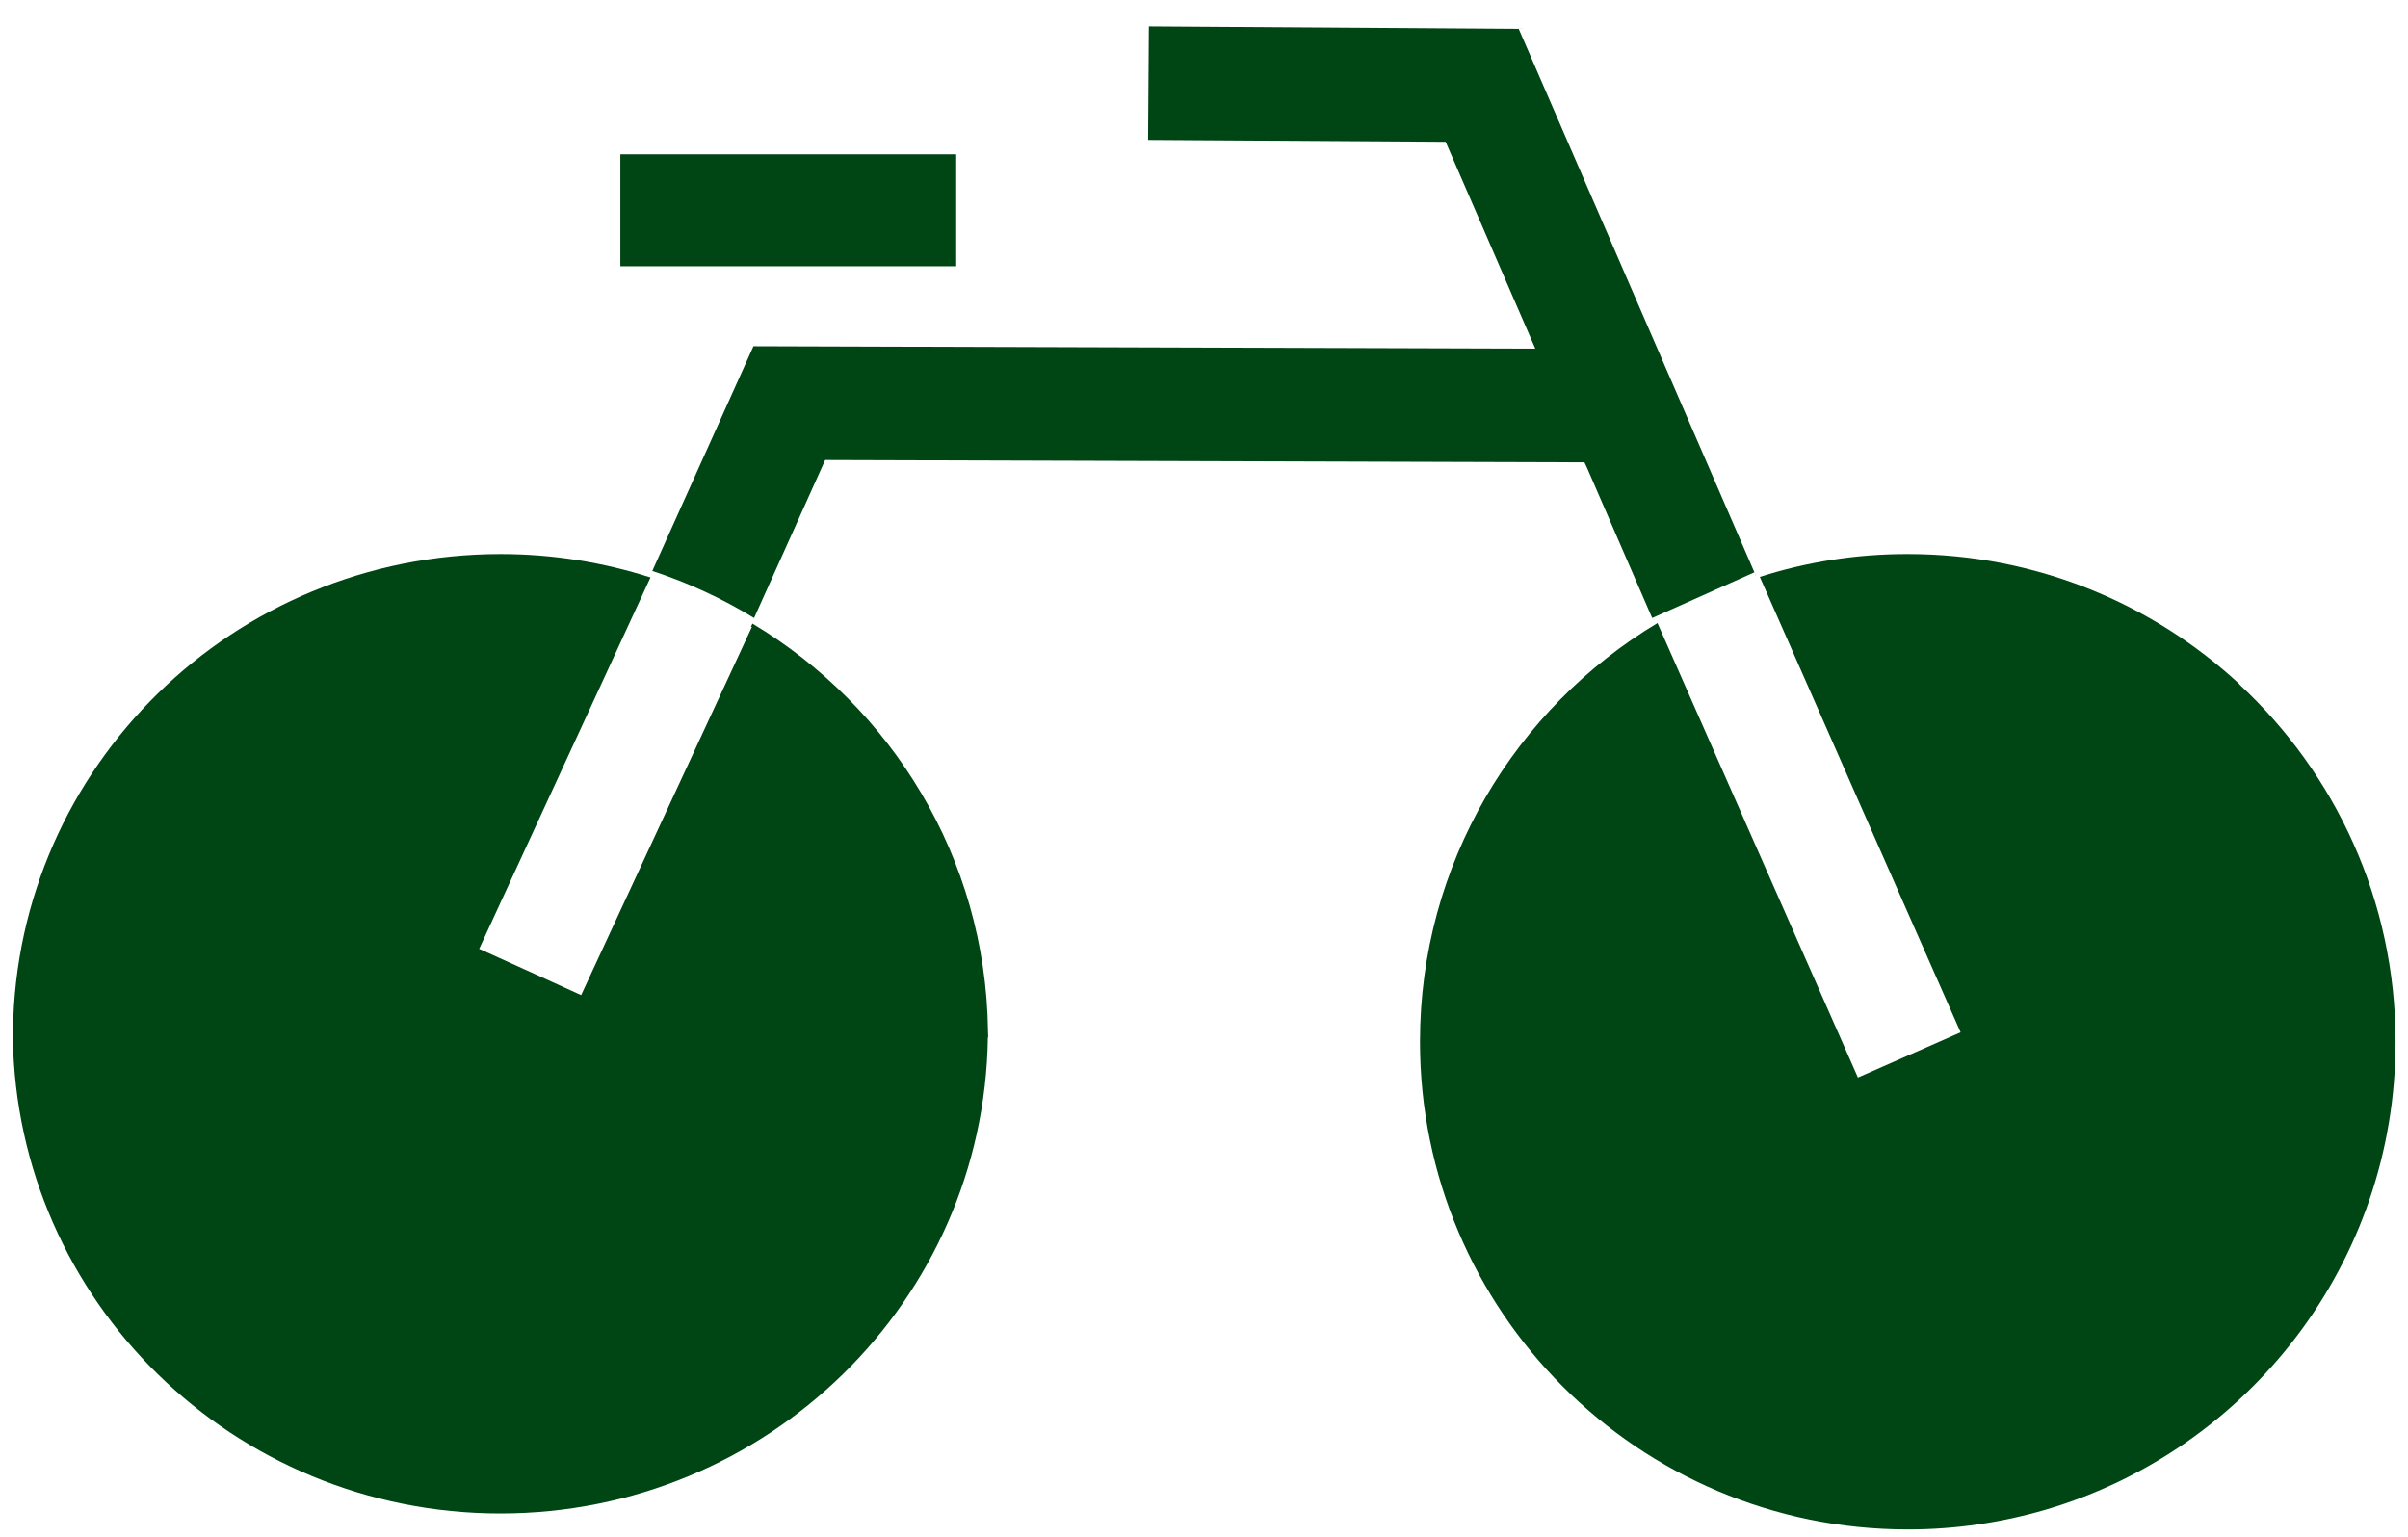 <svg width="83" height="53" viewBox="0 0 83 53" fill="none" xmlns="http://www.w3.org/2000/svg">
<path d="M32.959 5.32H21.383V9.179H32.959V5.32Z" fill="#004514"/>
<path d="M77.182 23.585H70.516H77.19C74.188 20.803 70.174 19.101 65.758 19.101C63.98 19.097 62.266 19.375 60.658 19.888L65.428 30.714L67.579 35.589L64.04 37.147L61.289 30.908L57.131 21.48C52.229 24.417 48.945 29.779 48.945 35.912C48.945 45.199 56.474 52.727 65.762 52.727C67.415 52.727 69.011 52.484 70.52 52.043C77.486 49.991 82.571 43.55 82.571 35.92C82.571 31.048 80.496 26.663 77.186 23.593L77.182 23.585Z" fill="#004514"/>
<path d="M25.916 21.615L20.031 34.306L18.329 33.531L16.517 32.71L22.421 19.907C20.791 19.387 19.059 19.101 17.254 19.101C8.045 19.101 0.576 26.433 0.447 35.522H0.436C0.436 35.597 0.439 35.672 0.443 35.748C0.443 35.748 0.443 35.755 0.443 35.759C0.572 44.848 8.041 52.176 17.247 52.176C26.452 52.176 33.925 44.844 34.05 35.759H34.062C34.062 35.684 34.058 35.608 34.054 35.533C34.054 35.533 34.054 35.526 34.054 35.522C33.97 29.572 30.737 24.378 25.935 21.498L25.886 21.604L25.912 21.615H25.916Z" fill="#004514"/>
<path d="M60.516 19.842H60.52L52.348 0.995L39.599 0.91L39.572 4.823L49.828 4.888L53.006 12.217L54.05 14.746L54.705 16.133L56.948 21.306L60.47 19.73L60.516 19.842Z" fill="#004514"/>
<path d="M25.969 11.939L22.484 19.683C23.723 20.091 24.897 20.633 25.992 21.306L28.442 15.859L55.008 15.94L53.307 12.02L25.969 11.935V11.939Z" fill="#004514"/>
</svg>
